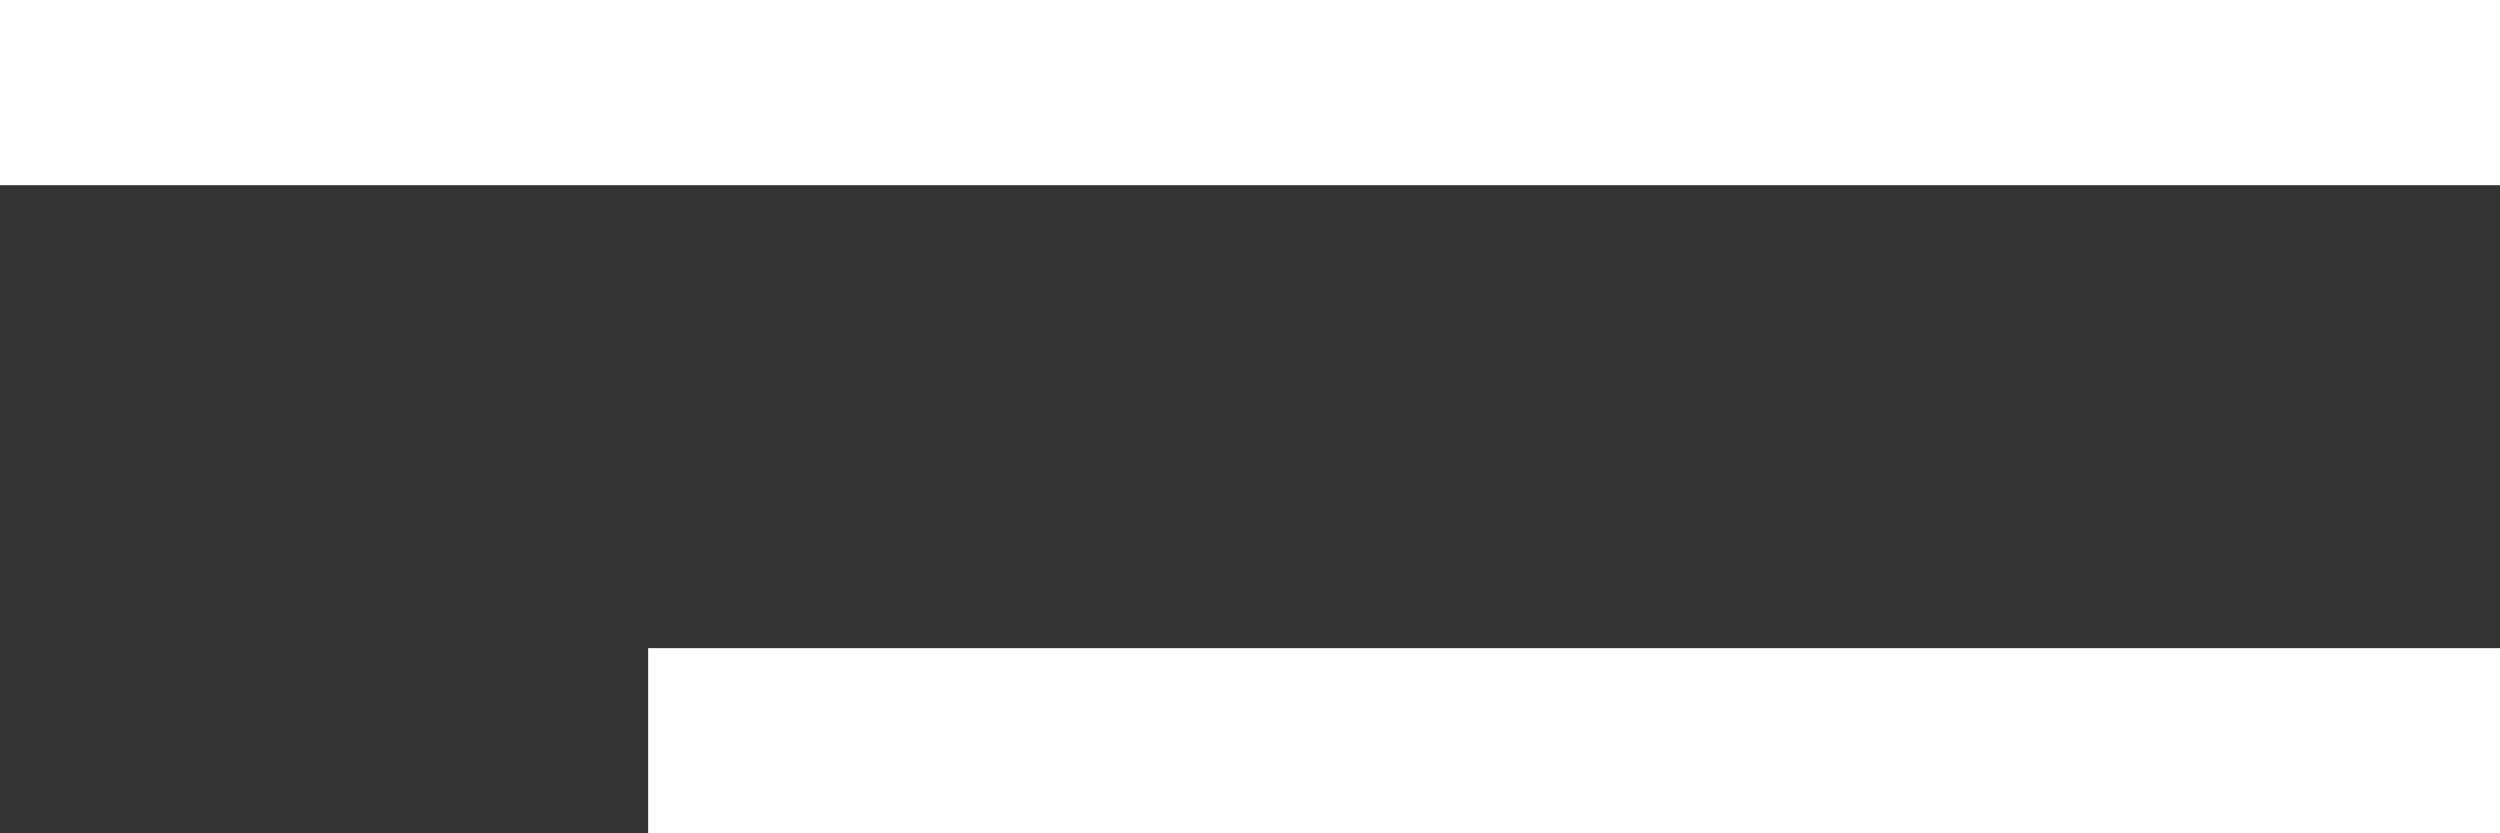 <svg xmlns="http://www.w3.org/2000/svg" width="27" height="9" viewBox="0 0 27 9">
  <rect x="0" y="0" width="27" height="9" fill="#333333" stroke="none"/>
  <g id="Groupe_12" data-name="Groupe 12" transform="translate(-3234 -7837)">
    <rect id="Rectangle_51" data-name="Rectangle 51" width="27" height="2" transform="translate(3234 7837)" fill="#fff"/>
    <rect id="Rectangle_52" data-name="Rectangle 52" width="20" height="2" transform="translate(3241 7844)" fill="#fff"/>
  </g>
</svg>
